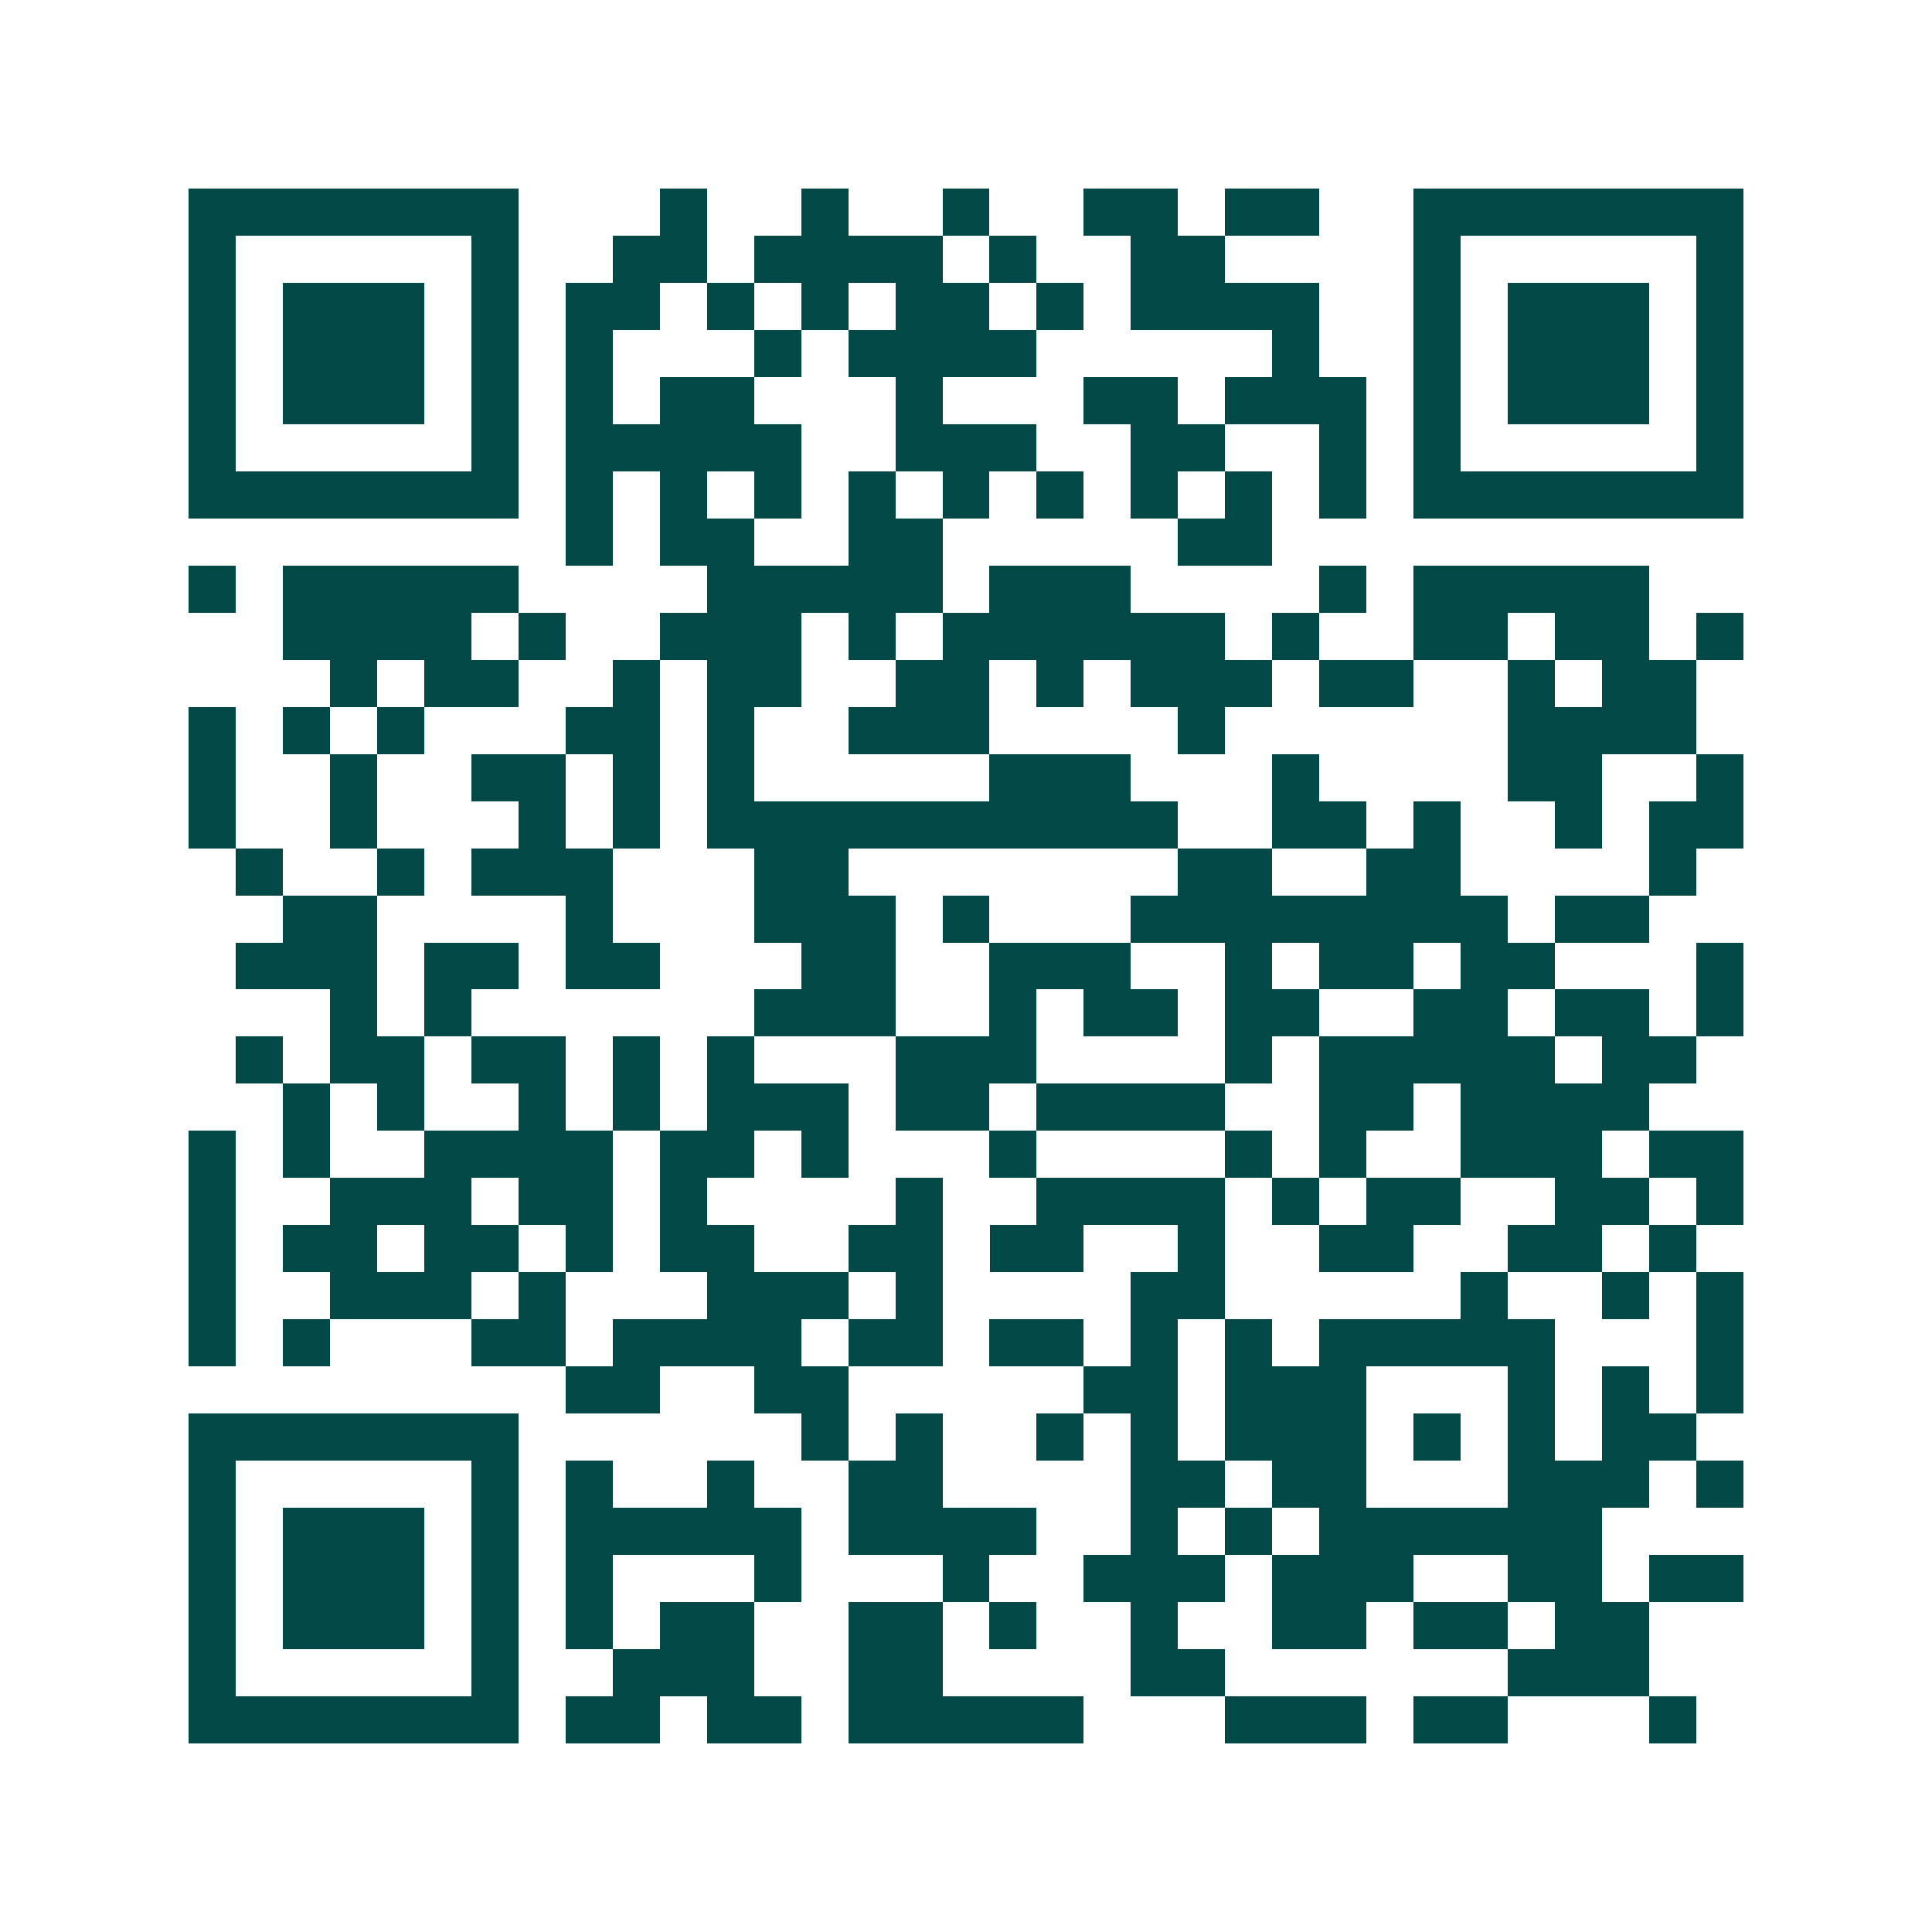 <svg xmlns="http://www.w3.org/2000/svg" width="200" height="200" viewBox="0 0 41 41" shape-rendering="crispEdges"><path fill="#ffffff" d="M0 0h41v41H0z"/><path stroke="#014847" d="M4 4.5h7m3 0h1m2 0h1m2 0h1m2 0h2m1 0h2m2 0h7M4 5.5h1m5 0h1m2 0h2m1 0h4m1 0h1m2 0h2m4 0h1m5 0h1M4 6.5h1m1 0h3m1 0h1m1 0h2m1 0h1m1 0h1m1 0h2m1 0h1m1 0h4m2 0h1m1 0h3m1 0h1M4 7.5h1m1 0h3m1 0h1m1 0h1m3 0h1m1 0h4m5 0h1m2 0h1m1 0h3m1 0h1M4 8.5h1m1 0h3m1 0h1m1 0h1m1 0h2m3 0h1m3 0h2m1 0h3m1 0h1m1 0h3m1 0h1M4 9.5h1m5 0h1m1 0h5m2 0h3m2 0h2m2 0h1m1 0h1m5 0h1M4 10.5h7m1 0h1m1 0h1m1 0h1m1 0h1m1 0h1m1 0h1m1 0h1m1 0h1m1 0h1m1 0h7M12 11.5h1m1 0h2m2 0h2m5 0h2M4 12.5h1m1 0h5m4 0h5m1 0h3m4 0h1m1 0h5M6 13.5h4m1 0h1m2 0h3m1 0h1m1 0h6m1 0h1m2 0h2m1 0h2m1 0h1M7 14.5h1m1 0h2m2 0h1m1 0h2m2 0h2m1 0h1m1 0h3m1 0h2m2 0h1m1 0h2M4 15.5h1m1 0h1m1 0h1m3 0h2m1 0h1m2 0h3m4 0h1m6 0h4M4 16.5h1m2 0h1m2 0h2m1 0h1m1 0h1m5 0h3m3 0h1m4 0h2m2 0h1M4 17.5h1m2 0h1m3 0h1m1 0h1m1 0h10m2 0h2m1 0h1m2 0h1m1 0h2M5 18.5h1m2 0h1m1 0h3m3 0h2m7 0h2m2 0h2m4 0h1M6 19.5h2m4 0h1m3 0h3m1 0h1m3 0h8m1 0h2M5 20.5h3m1 0h2m1 0h2m3 0h2m2 0h3m2 0h1m1 0h2m1 0h2m3 0h1M7 21.5h1m1 0h1m6 0h3m2 0h1m1 0h2m1 0h2m2 0h2m1 0h2m1 0h1M5 22.5h1m1 0h2m1 0h2m1 0h1m1 0h1m3 0h3m4 0h1m1 0h5m1 0h2M6 23.5h1m1 0h1m2 0h1m1 0h1m1 0h3m1 0h2m1 0h4m2 0h2m1 0h4M4 24.5h1m1 0h1m2 0h4m1 0h2m1 0h1m3 0h1m4 0h1m1 0h1m2 0h3m1 0h2M4 25.5h1m2 0h3m1 0h2m1 0h1m4 0h1m2 0h4m1 0h1m1 0h2m2 0h2m1 0h1M4 26.5h1m1 0h2m1 0h2m1 0h1m1 0h2m2 0h2m1 0h2m2 0h1m2 0h2m2 0h2m1 0h1M4 27.5h1m2 0h3m1 0h1m3 0h3m1 0h1m4 0h2m5 0h1m2 0h1m1 0h1M4 28.5h1m1 0h1m3 0h2m1 0h4m1 0h2m1 0h2m1 0h1m1 0h1m1 0h5m3 0h1M12 29.5h2m2 0h2m5 0h2m1 0h3m3 0h1m1 0h1m1 0h1M4 30.5h7m6 0h1m1 0h1m2 0h1m1 0h1m1 0h3m1 0h1m1 0h1m1 0h2M4 31.5h1m5 0h1m1 0h1m2 0h1m2 0h2m4 0h2m1 0h2m3 0h3m1 0h1M4 32.5h1m1 0h3m1 0h1m1 0h5m1 0h4m2 0h1m1 0h1m1 0h6M4 33.5h1m1 0h3m1 0h1m1 0h1m3 0h1m3 0h1m2 0h3m1 0h3m2 0h2m1 0h2M4 34.5h1m1 0h3m1 0h1m1 0h1m1 0h2m2 0h2m1 0h1m2 0h1m2 0h2m1 0h2m1 0h2M4 35.5h1m5 0h1m2 0h3m2 0h2m4 0h2m6 0h3M4 36.5h7m1 0h2m1 0h2m1 0h5m3 0h3m1 0h2m3 0h1"/></svg>
